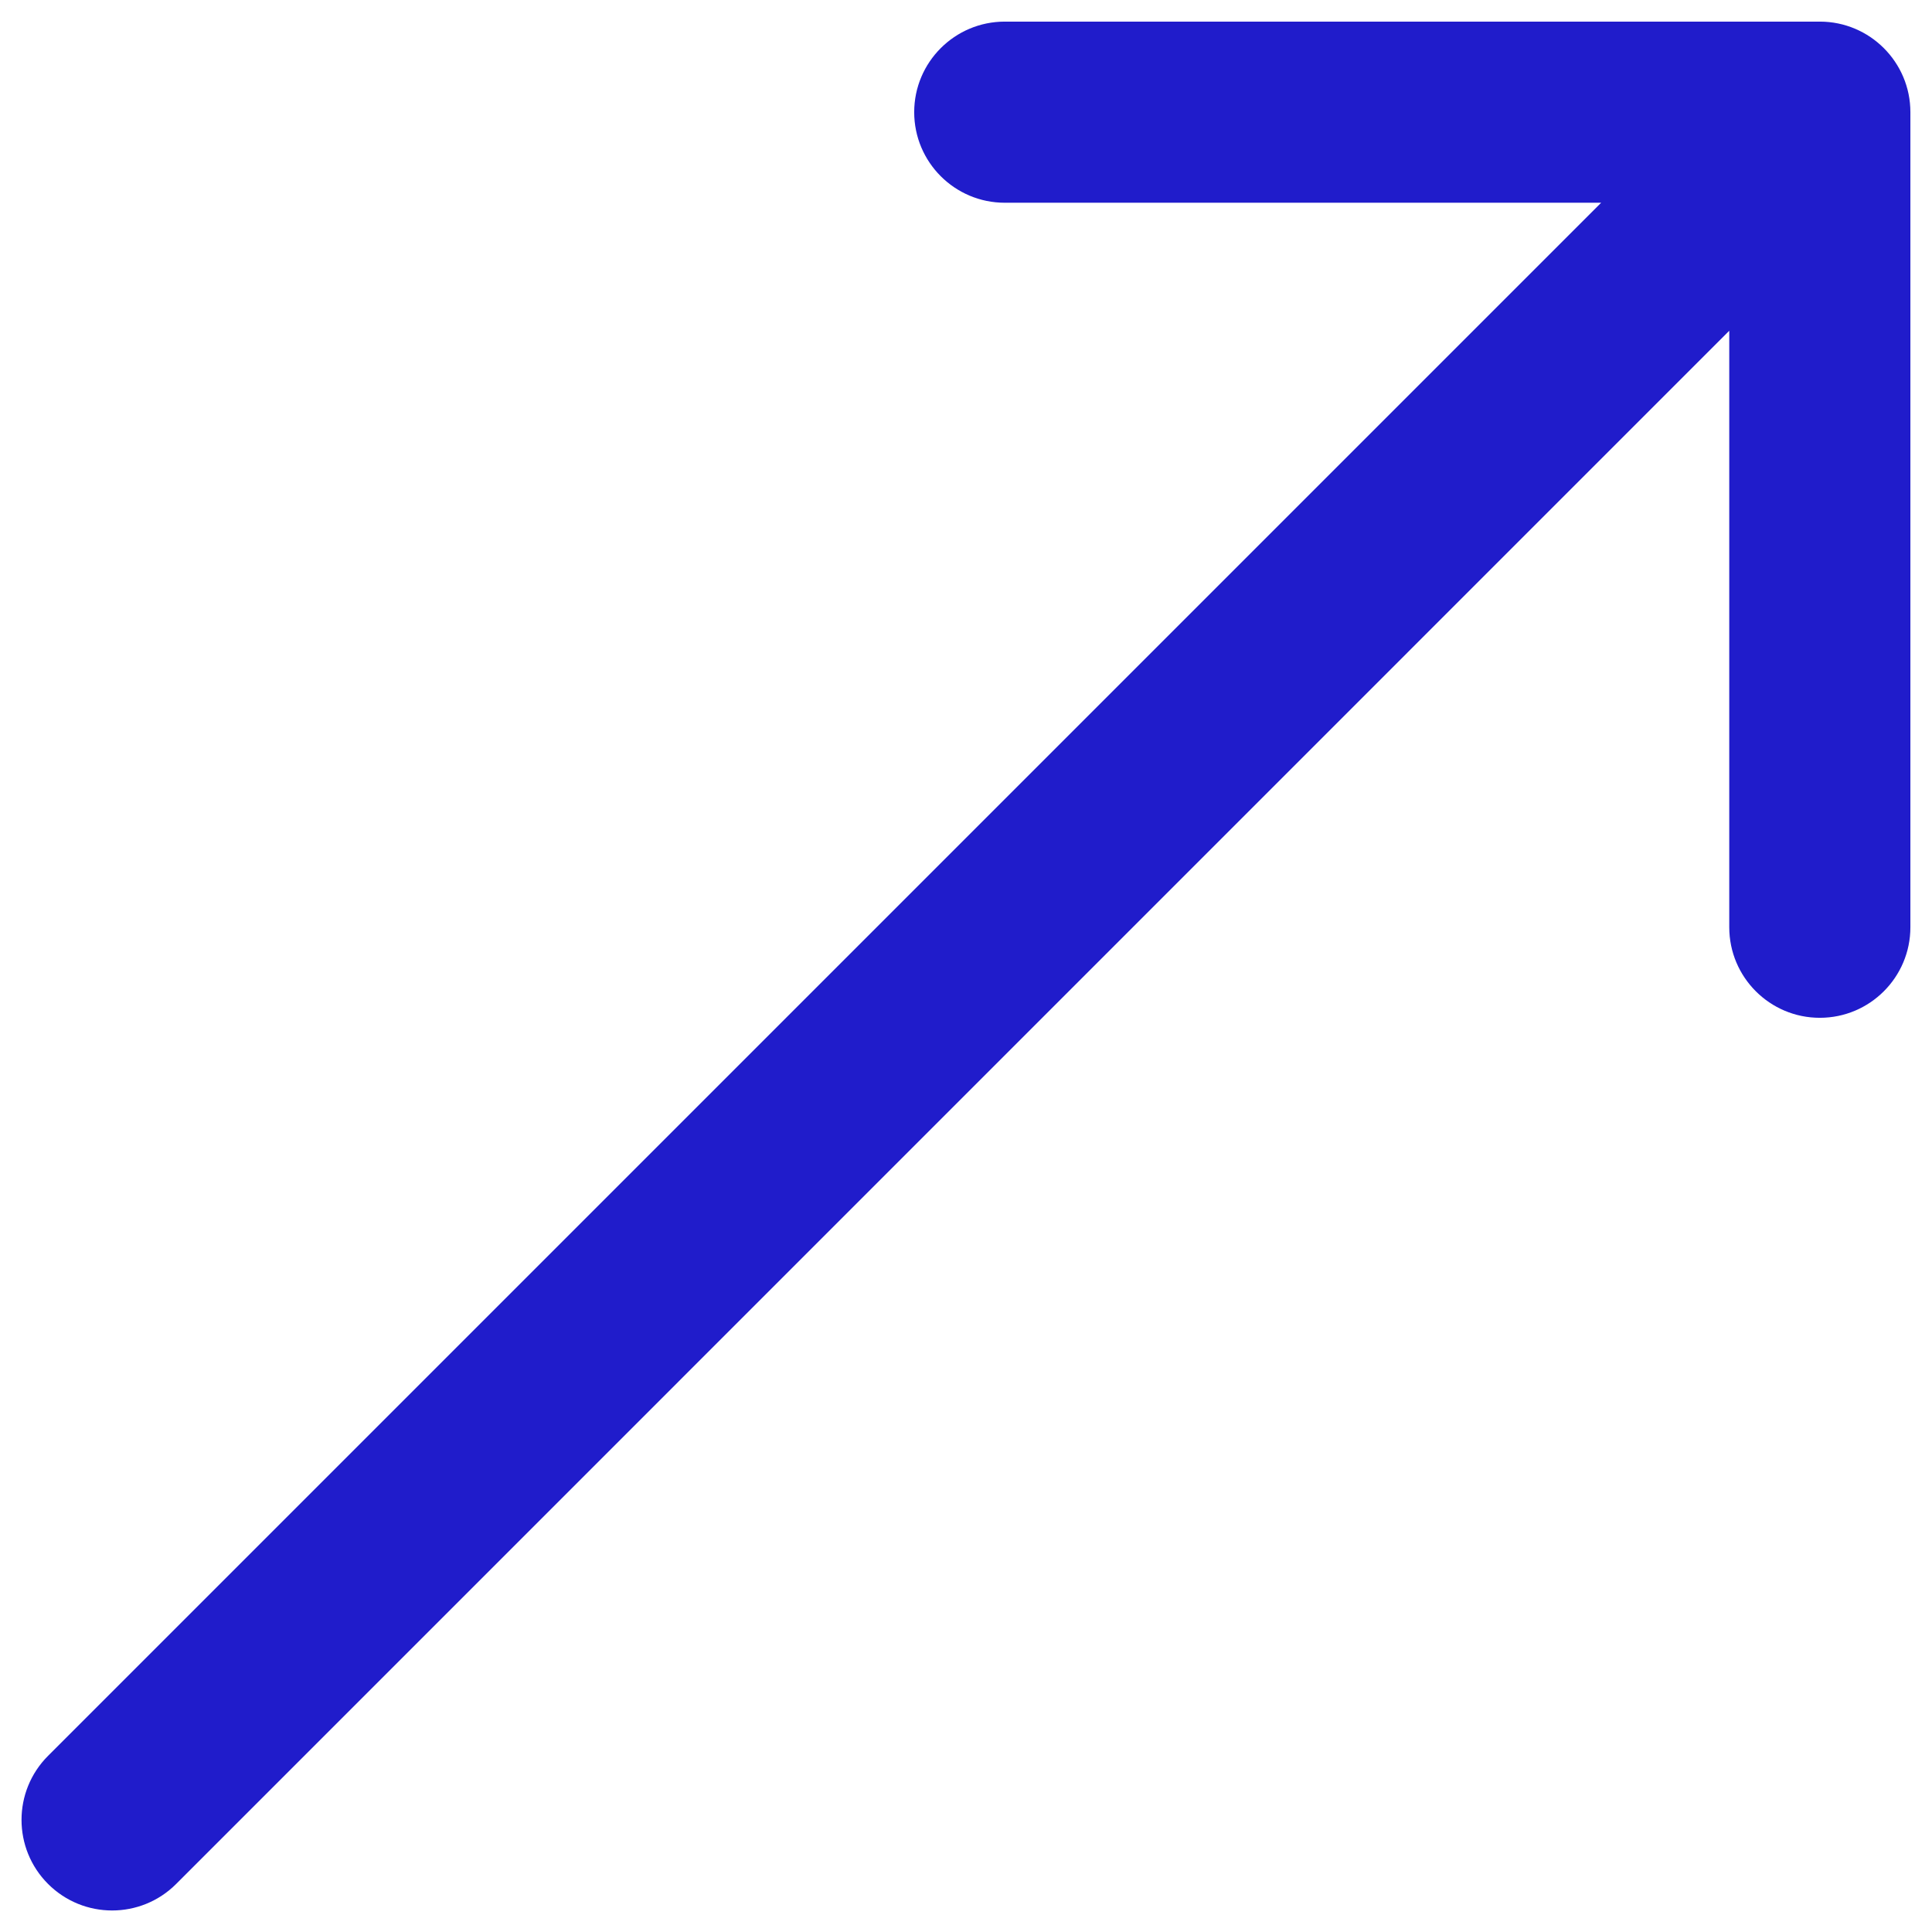 <svg width="16" height="16" viewBox="0 0 16 16" fill="none" xmlns="http://www.w3.org/2000/svg">
<path d="M0.398 14.541C0.105 14.834 0.105 15.309 0.398 15.602C0.691 15.895 1.166 15.895 1.459 15.602L0.398 14.541ZM15.821 0.929C15.821 0.515 15.485 0.179 15.071 0.179L8.321 0.179C7.907 0.179 7.571 0.515 7.571 0.929C7.571 1.343 7.907 1.679 8.321 1.679L14.321 1.679L14.321 7.679C14.321 8.093 14.657 8.429 15.071 8.429C15.485 8.429 15.821 8.093 15.821 7.679L15.821 0.929ZM1.459 15.602L15.601 1.459L14.54 0.399L0.398 14.541L1.459 15.602Z" fill="#201CCB"/>
</svg>
